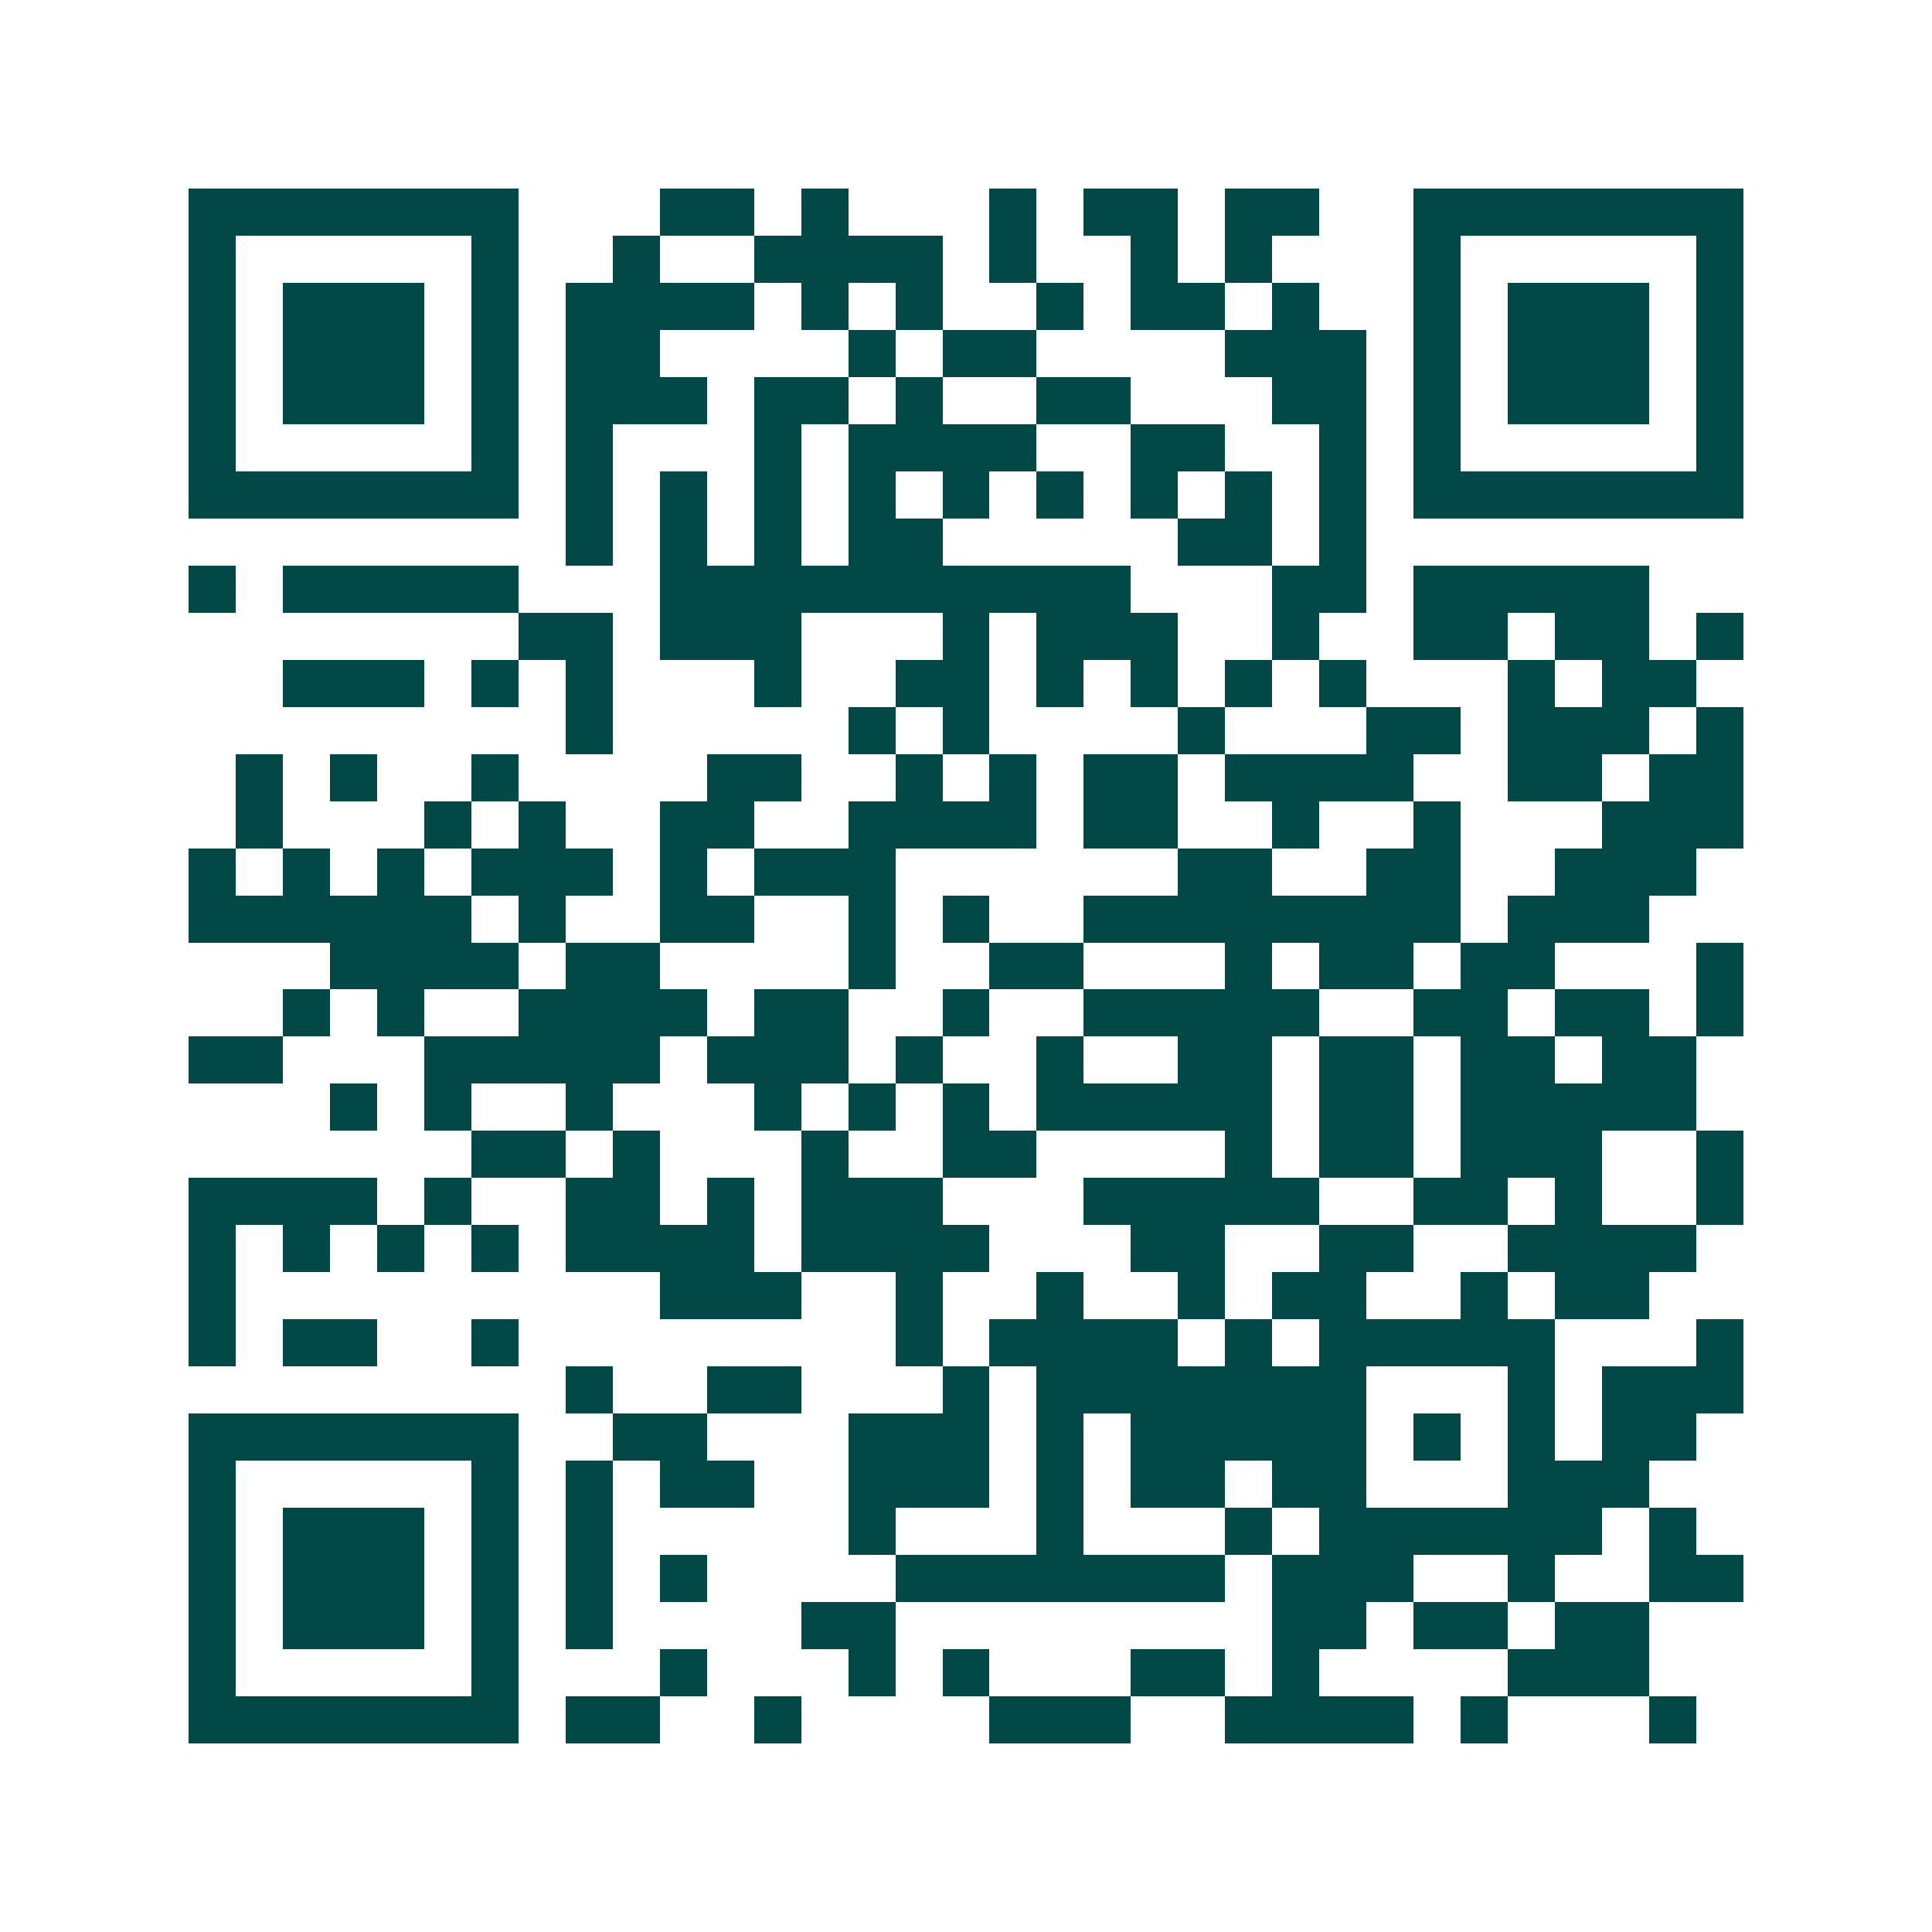 <svg xmlns="http://www.w3.org/2000/svg" width="200" height="200" viewBox="0 0 41 41" shape-rendering="crispEdges"><path fill="#ffffff" d="M0 0h41v41H0z"/><path stroke="#014847" d="M4 4.5h7m3 0h2m1 0h1m3 0h1m1 0h2m1 0h2m2 0h7M4 5.5h1m5 0h1m2 0h1m2 0h4m1 0h1m2 0h1m1 0h1m3 0h1m5 0h1M4 6.5h1m1 0h3m1 0h1m1 0h4m1 0h1m1 0h1m2 0h1m1 0h2m1 0h1m2 0h1m1 0h3m1 0h1M4 7.5h1m1 0h3m1 0h1m1 0h2m4 0h1m1 0h2m4 0h3m1 0h1m1 0h3m1 0h1M4 8.5h1m1 0h3m1 0h1m1 0h3m1 0h2m1 0h1m2 0h2m3 0h2m1 0h1m1 0h3m1 0h1M4 9.5h1m5 0h1m1 0h1m3 0h1m1 0h4m2 0h2m2 0h1m1 0h1m5 0h1M4 10.5h7m1 0h1m1 0h1m1 0h1m1 0h1m1 0h1m1 0h1m1 0h1m1 0h1m1 0h1m1 0h7M12 11.5h1m1 0h1m1 0h1m1 0h2m5 0h2m1 0h1M4 12.5h1m1 0h5m3 0h10m3 0h2m1 0h5M11 13.5h2m1 0h3m3 0h1m1 0h3m2 0h1m2 0h2m1 0h2m1 0h1M6 14.5h3m1 0h1m1 0h1m3 0h1m2 0h2m1 0h1m1 0h1m1 0h1m1 0h1m3 0h1m1 0h2M12 15.5h1m5 0h1m1 0h1m4 0h1m3 0h2m1 0h3m1 0h1M5 16.5h1m1 0h1m2 0h1m4 0h2m2 0h1m1 0h1m1 0h2m1 0h4m2 0h2m1 0h2M5 17.5h1m3 0h1m1 0h1m2 0h2m2 0h4m1 0h2m2 0h1m2 0h1m3 0h3M4 18.5h1m1 0h1m1 0h1m1 0h3m1 0h1m1 0h3m6 0h2m2 0h2m2 0h3M4 19.5h6m1 0h1m2 0h2m2 0h1m1 0h1m2 0h8m1 0h3M7 20.5h4m1 0h2m4 0h1m2 0h2m3 0h1m1 0h2m1 0h2m3 0h1M6 21.5h1m1 0h1m2 0h4m1 0h2m2 0h1m2 0h5m2 0h2m1 0h2m1 0h1M4 22.5h2m3 0h5m1 0h3m1 0h1m2 0h1m2 0h2m1 0h2m1 0h2m1 0h2M7 23.5h1m1 0h1m2 0h1m3 0h1m1 0h1m1 0h1m1 0h5m1 0h2m1 0h5M10 24.5h2m1 0h1m3 0h1m2 0h2m4 0h1m1 0h2m1 0h3m2 0h1M4 25.5h4m1 0h1m2 0h2m1 0h1m1 0h3m3 0h5m2 0h2m1 0h1m2 0h1M4 26.5h1m1 0h1m1 0h1m1 0h1m1 0h4m1 0h4m3 0h2m2 0h2m2 0h4M4 27.5h1m9 0h3m2 0h1m2 0h1m2 0h1m1 0h2m2 0h1m1 0h2M4 28.5h1m1 0h2m2 0h1m8 0h1m1 0h4m1 0h1m1 0h5m3 0h1M12 29.5h1m2 0h2m3 0h1m1 0h7m3 0h1m1 0h3M4 30.5h7m2 0h2m3 0h3m1 0h1m1 0h5m1 0h1m1 0h1m1 0h2M4 31.5h1m5 0h1m1 0h1m1 0h2m2 0h3m1 0h1m1 0h2m1 0h2m3 0h3M4 32.5h1m1 0h3m1 0h1m1 0h1m5 0h1m3 0h1m3 0h1m1 0h6m1 0h1M4 33.5h1m1 0h3m1 0h1m1 0h1m1 0h1m4 0h7m1 0h3m2 0h1m2 0h2M4 34.5h1m1 0h3m1 0h1m1 0h1m4 0h2m8 0h2m1 0h2m1 0h2M4 35.5h1m5 0h1m3 0h1m3 0h1m1 0h1m3 0h2m1 0h1m4 0h3M4 36.5h7m1 0h2m2 0h1m4 0h3m2 0h4m1 0h1m3 0h1"/></svg>
